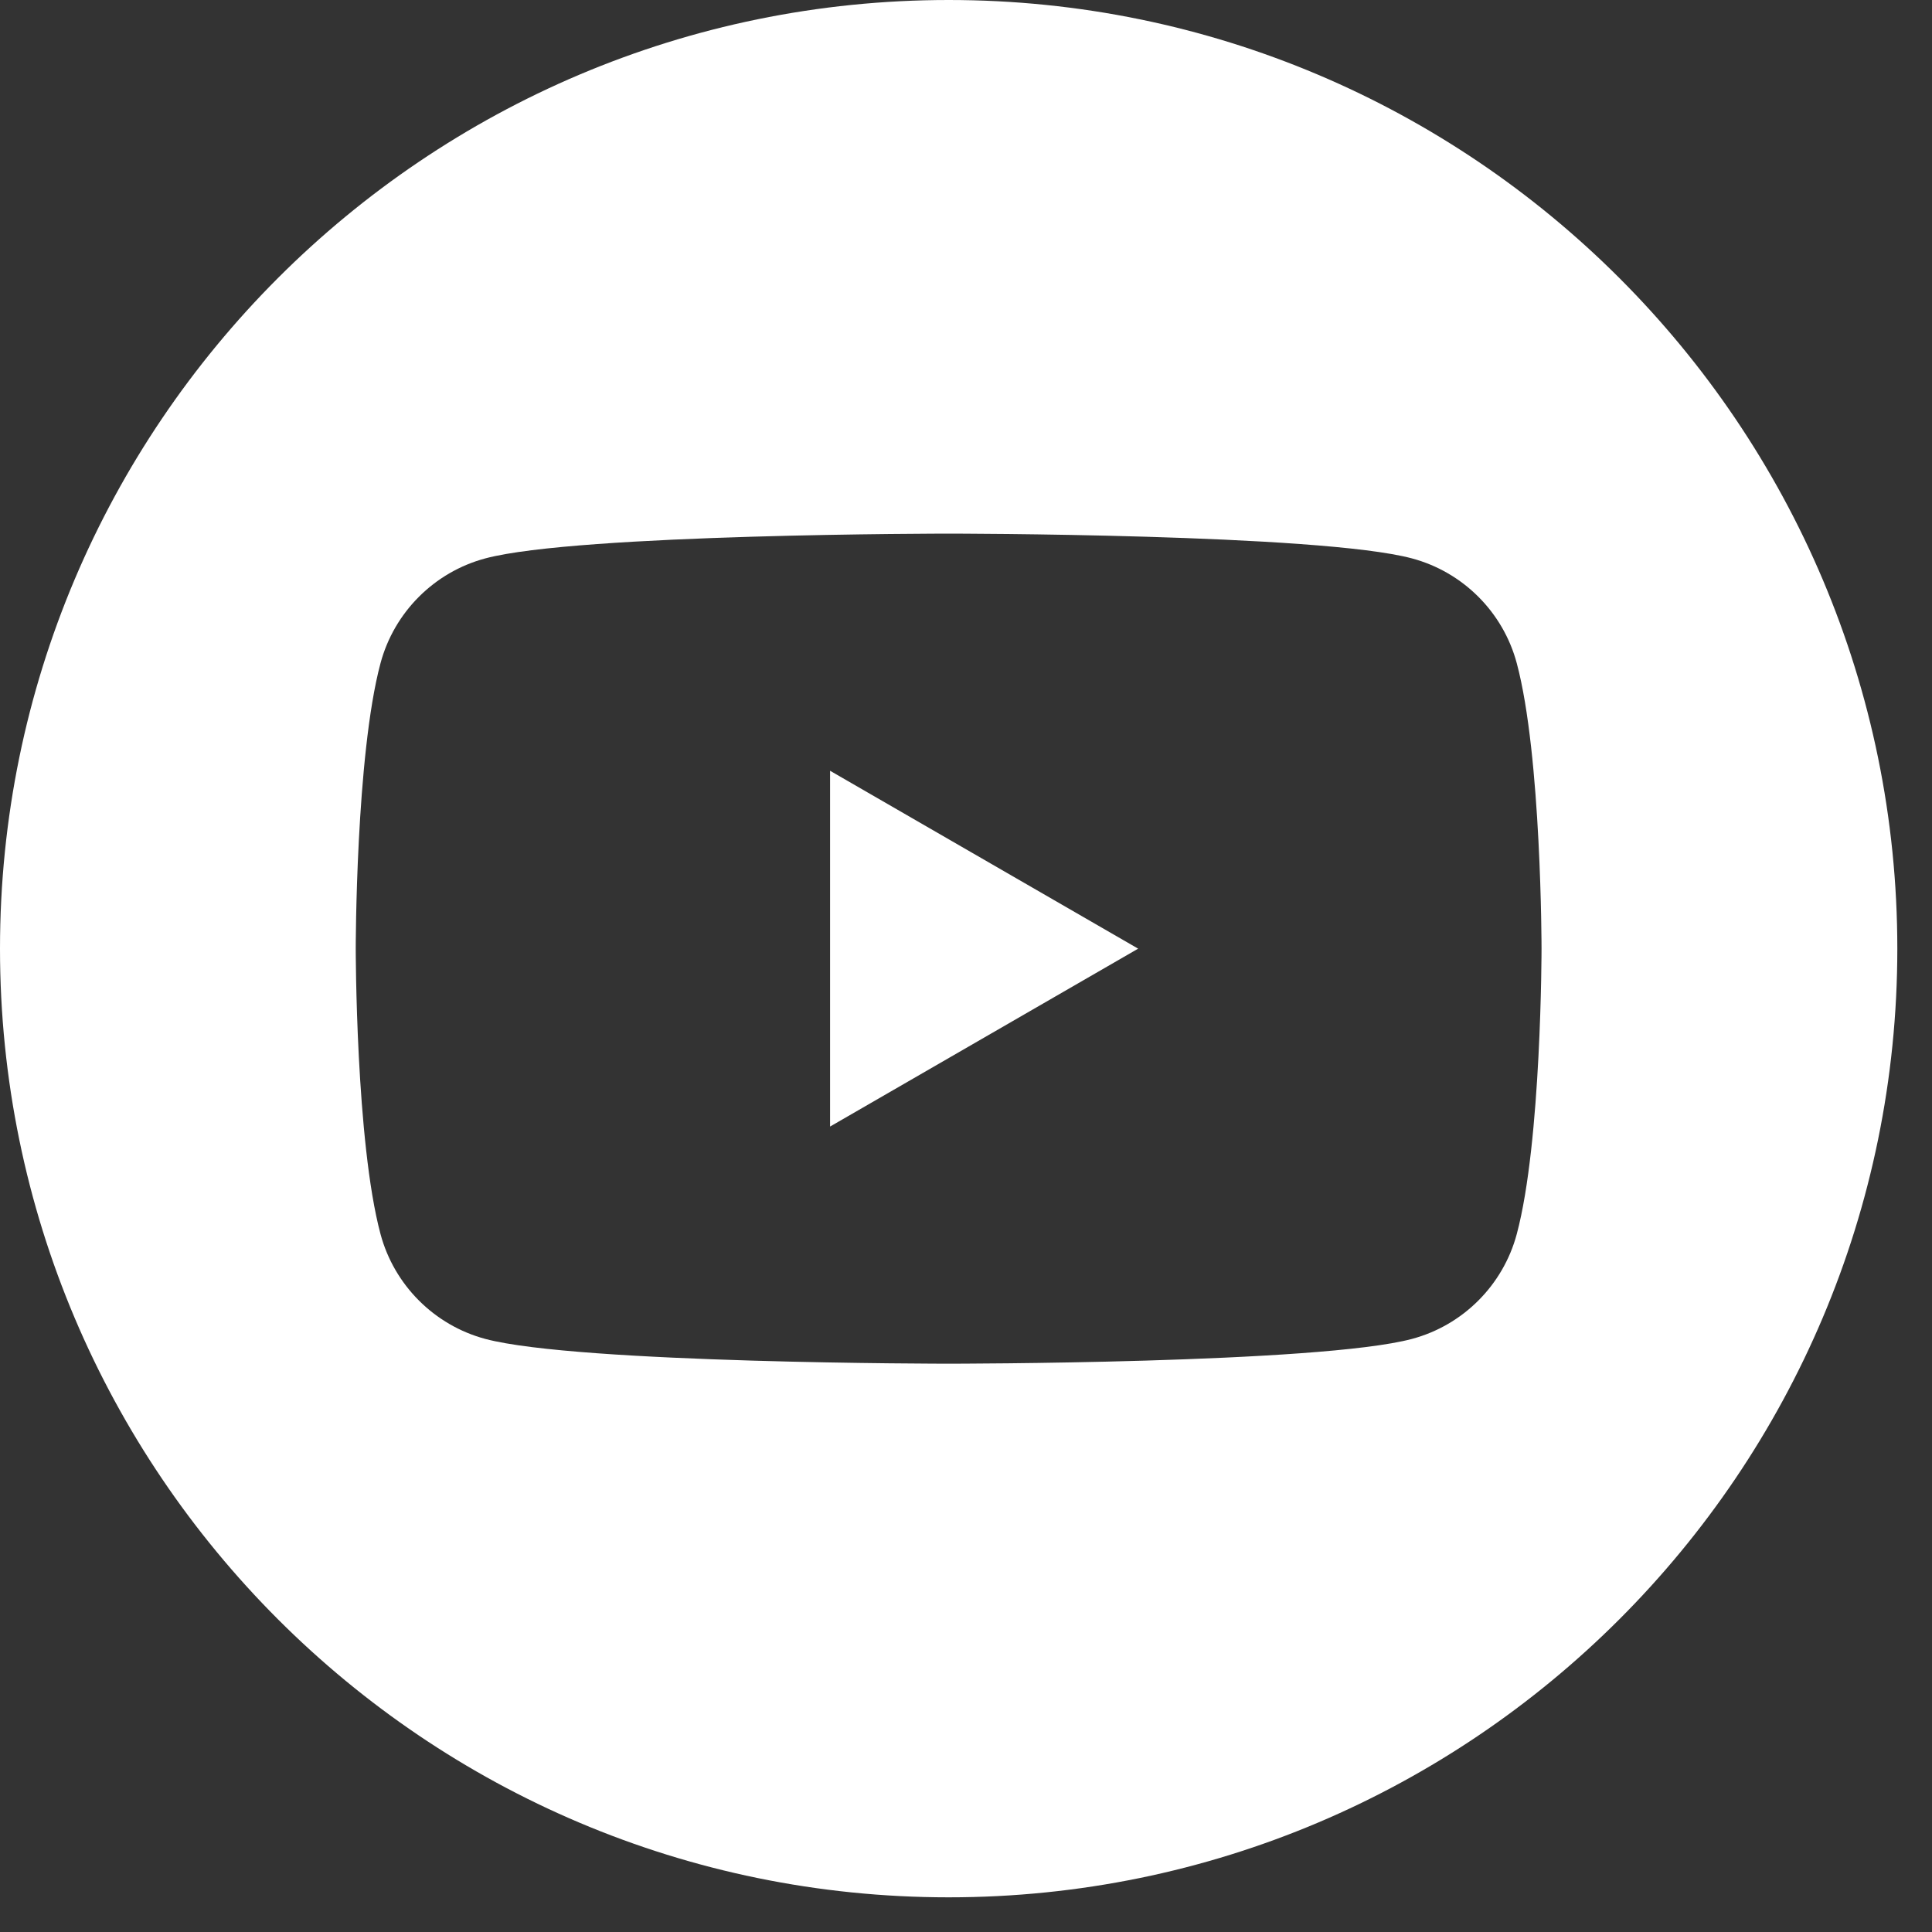 <?xml version="1.0" encoding="utf-8"?>
<svg xmlns="http://www.w3.org/2000/svg" fill="none" height="100%" overflow="visible" preserveAspectRatio="none" style="display: block;" viewBox="0 0 39 39" width="100%">
<rect x="0" y="0" width="39" height="39" fill="#333333" stroke="none"/>
<path clip-rule="evenodd" d="M19.15 0C29.719 0 38.3 8.581 38.3 19.15C38.3 29.719 29.719 38.3 19.15 38.3C8.581 38.3 0 29.719 0 19.15C0 8.581 8.581 0 19.15 0ZM30.618 13.388C30.343 12.358 29.532 11.547 28.502 11.272C26.635 10.772 19.15 10.772 19.15 10.772C19.15 10.772 11.664 10.772 9.797 11.272C8.768 11.547 7.957 12.358 7.681 13.388C7.181 15.255 7.181 19.15 7.181 19.15C7.181 19.15 7.181 23.045 7.681 24.911C7.957 25.941 8.768 26.753 9.797 27.028C11.664 27.528 19.15 27.528 19.15 27.528C19.15 27.528 26.635 27.528 28.502 27.028C29.532 26.753 30.343 25.941 30.618 24.911C31.118 23.045 31.118 19.15 31.118 19.15C31.118 19.15 31.118 15.255 30.618 13.388ZM16.756 22.741V15.559L22.975 19.15L16.756 22.741Z" fill="white" fill-rule="evenodd" id="Vector"/>
</svg>